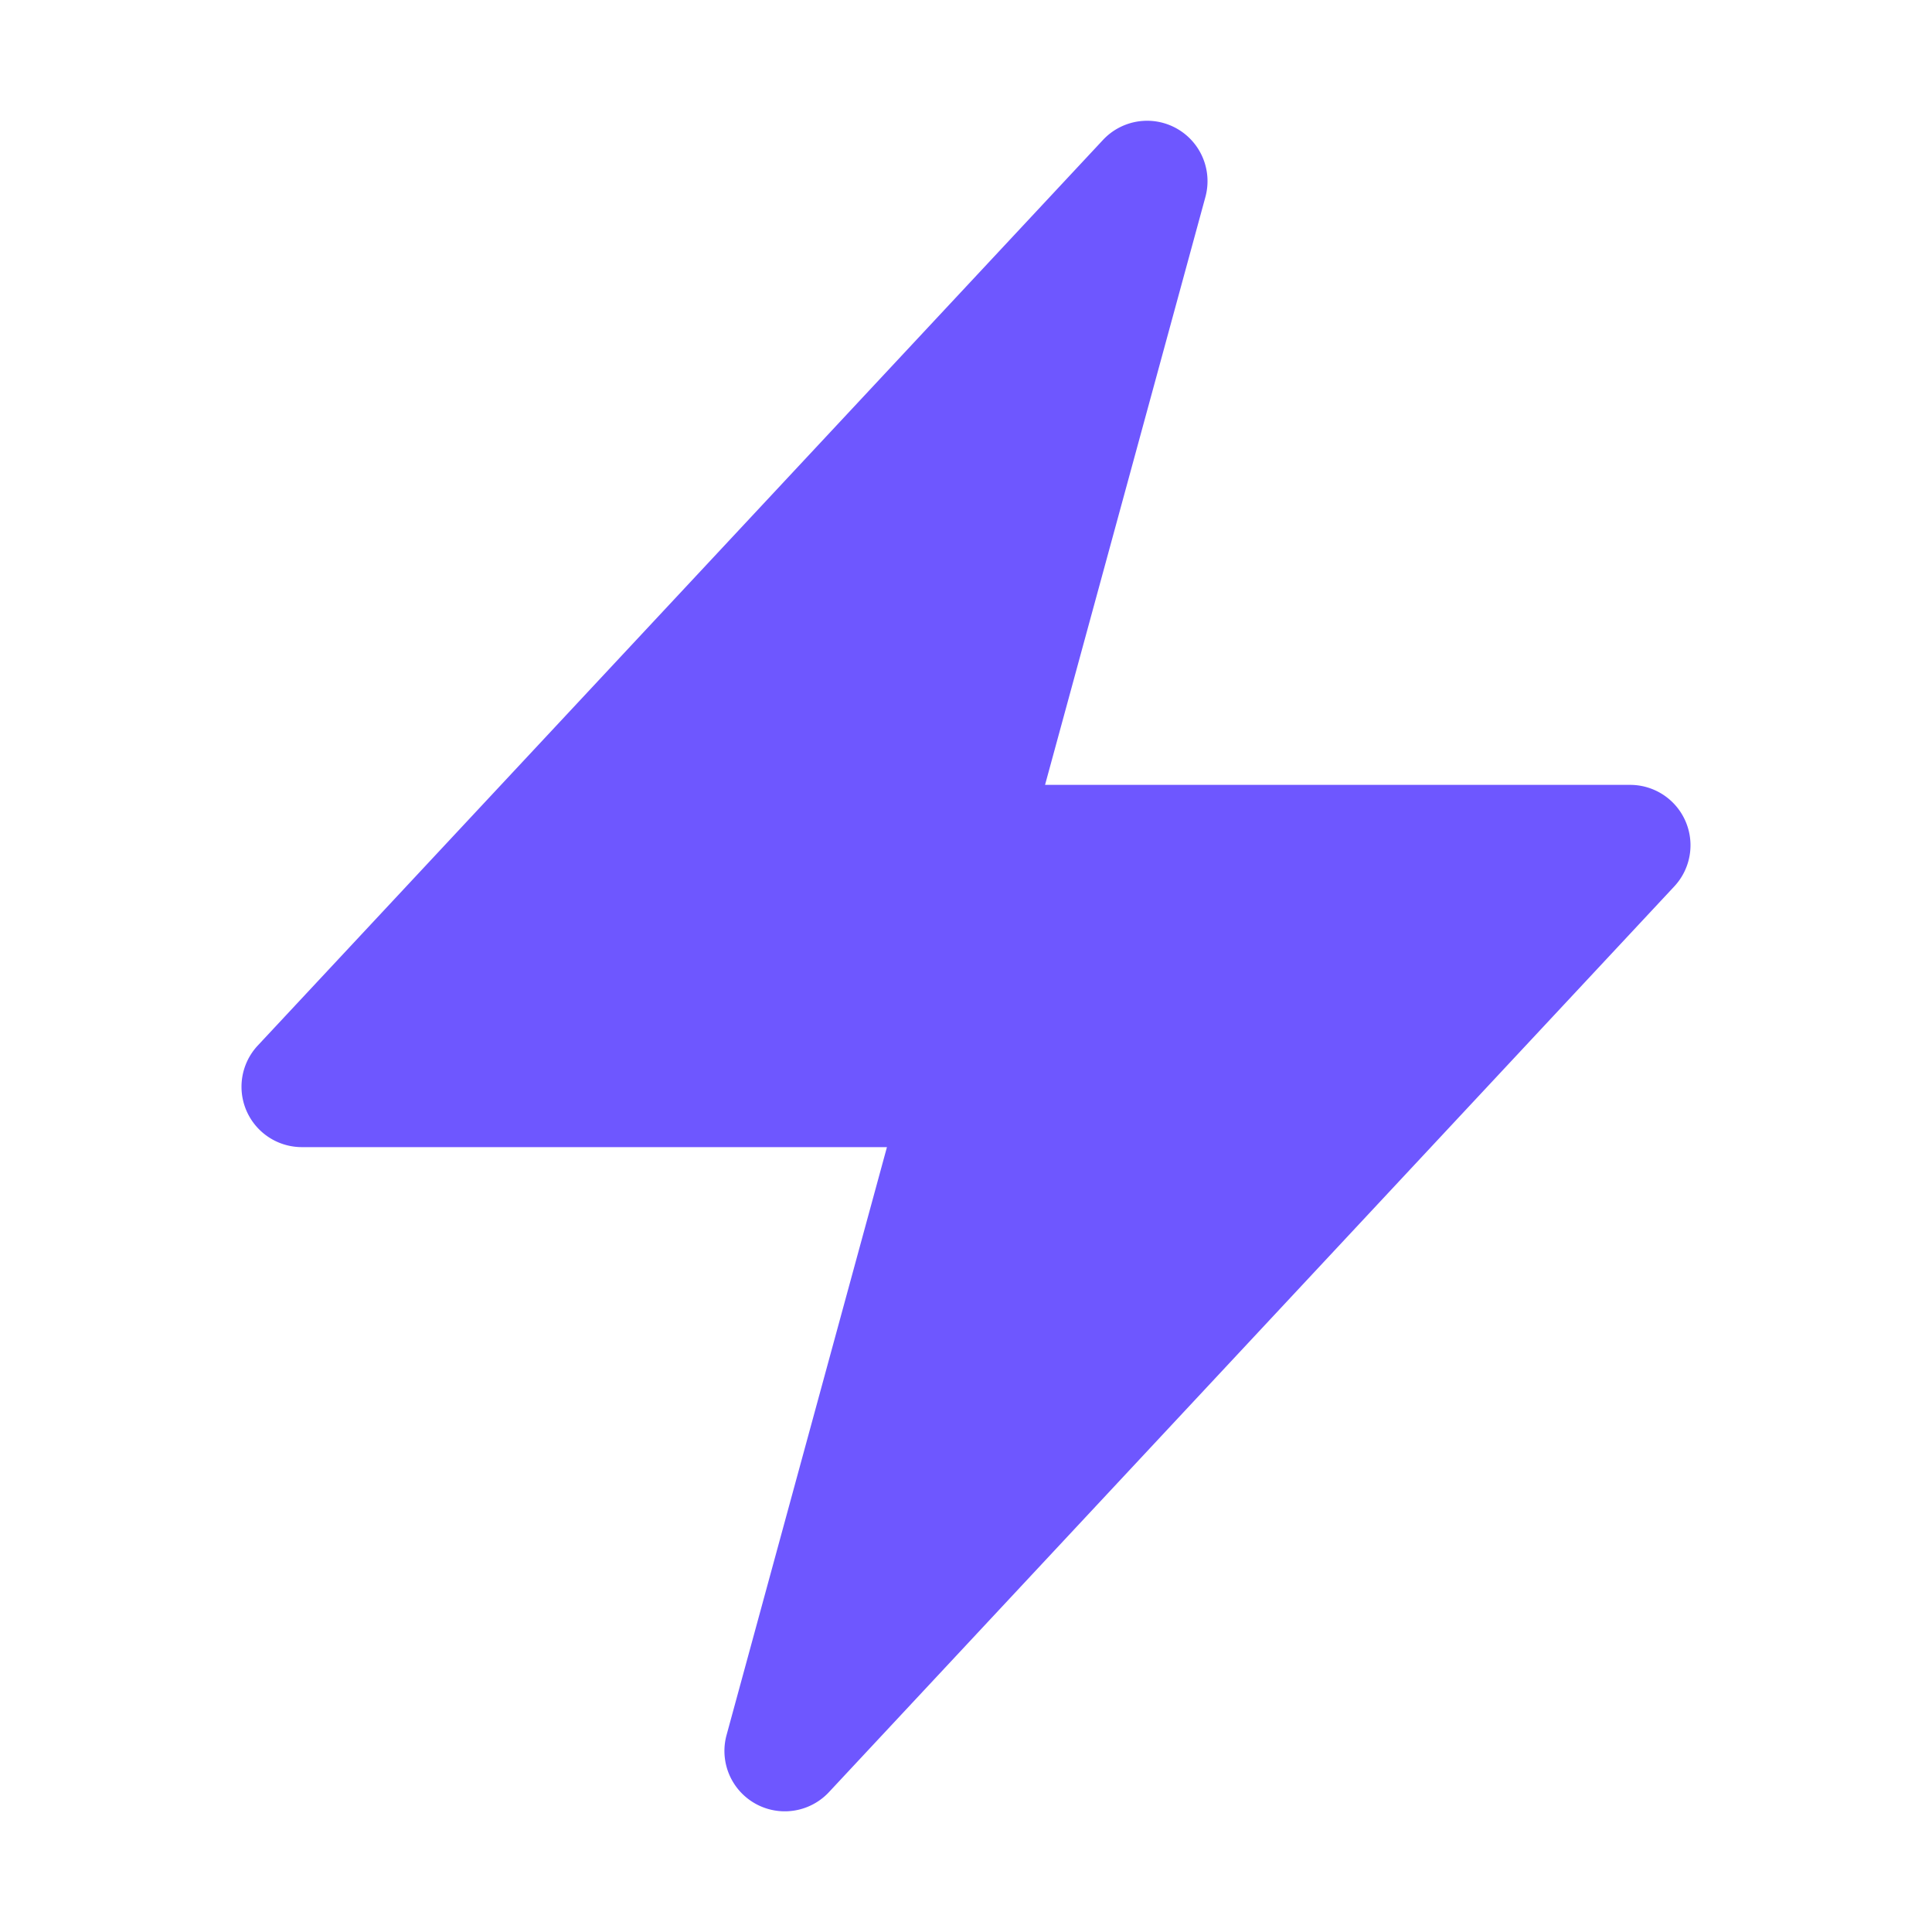 <svg xmlns="http://www.w3.org/2000/svg" viewBox="0 0 24 24" fill="#6E57FF" class="w-6 h-6">
  <path fill-rule="evenodd" d="M14.615 1.595a.75.75 0 0 1 .359.852L12.982 9.75h7.268a.75.75 0 0 1 .548 1.262l-10.5 11.25a.75.75 0 0 1-1.272-.71l1.992-7.302H3.75a.75.75 0 0 1-.548-1.262l10.5-11.25a.75.75 0 0 1 .913-.143z" clip-rule="evenodd"/>
</svg>
